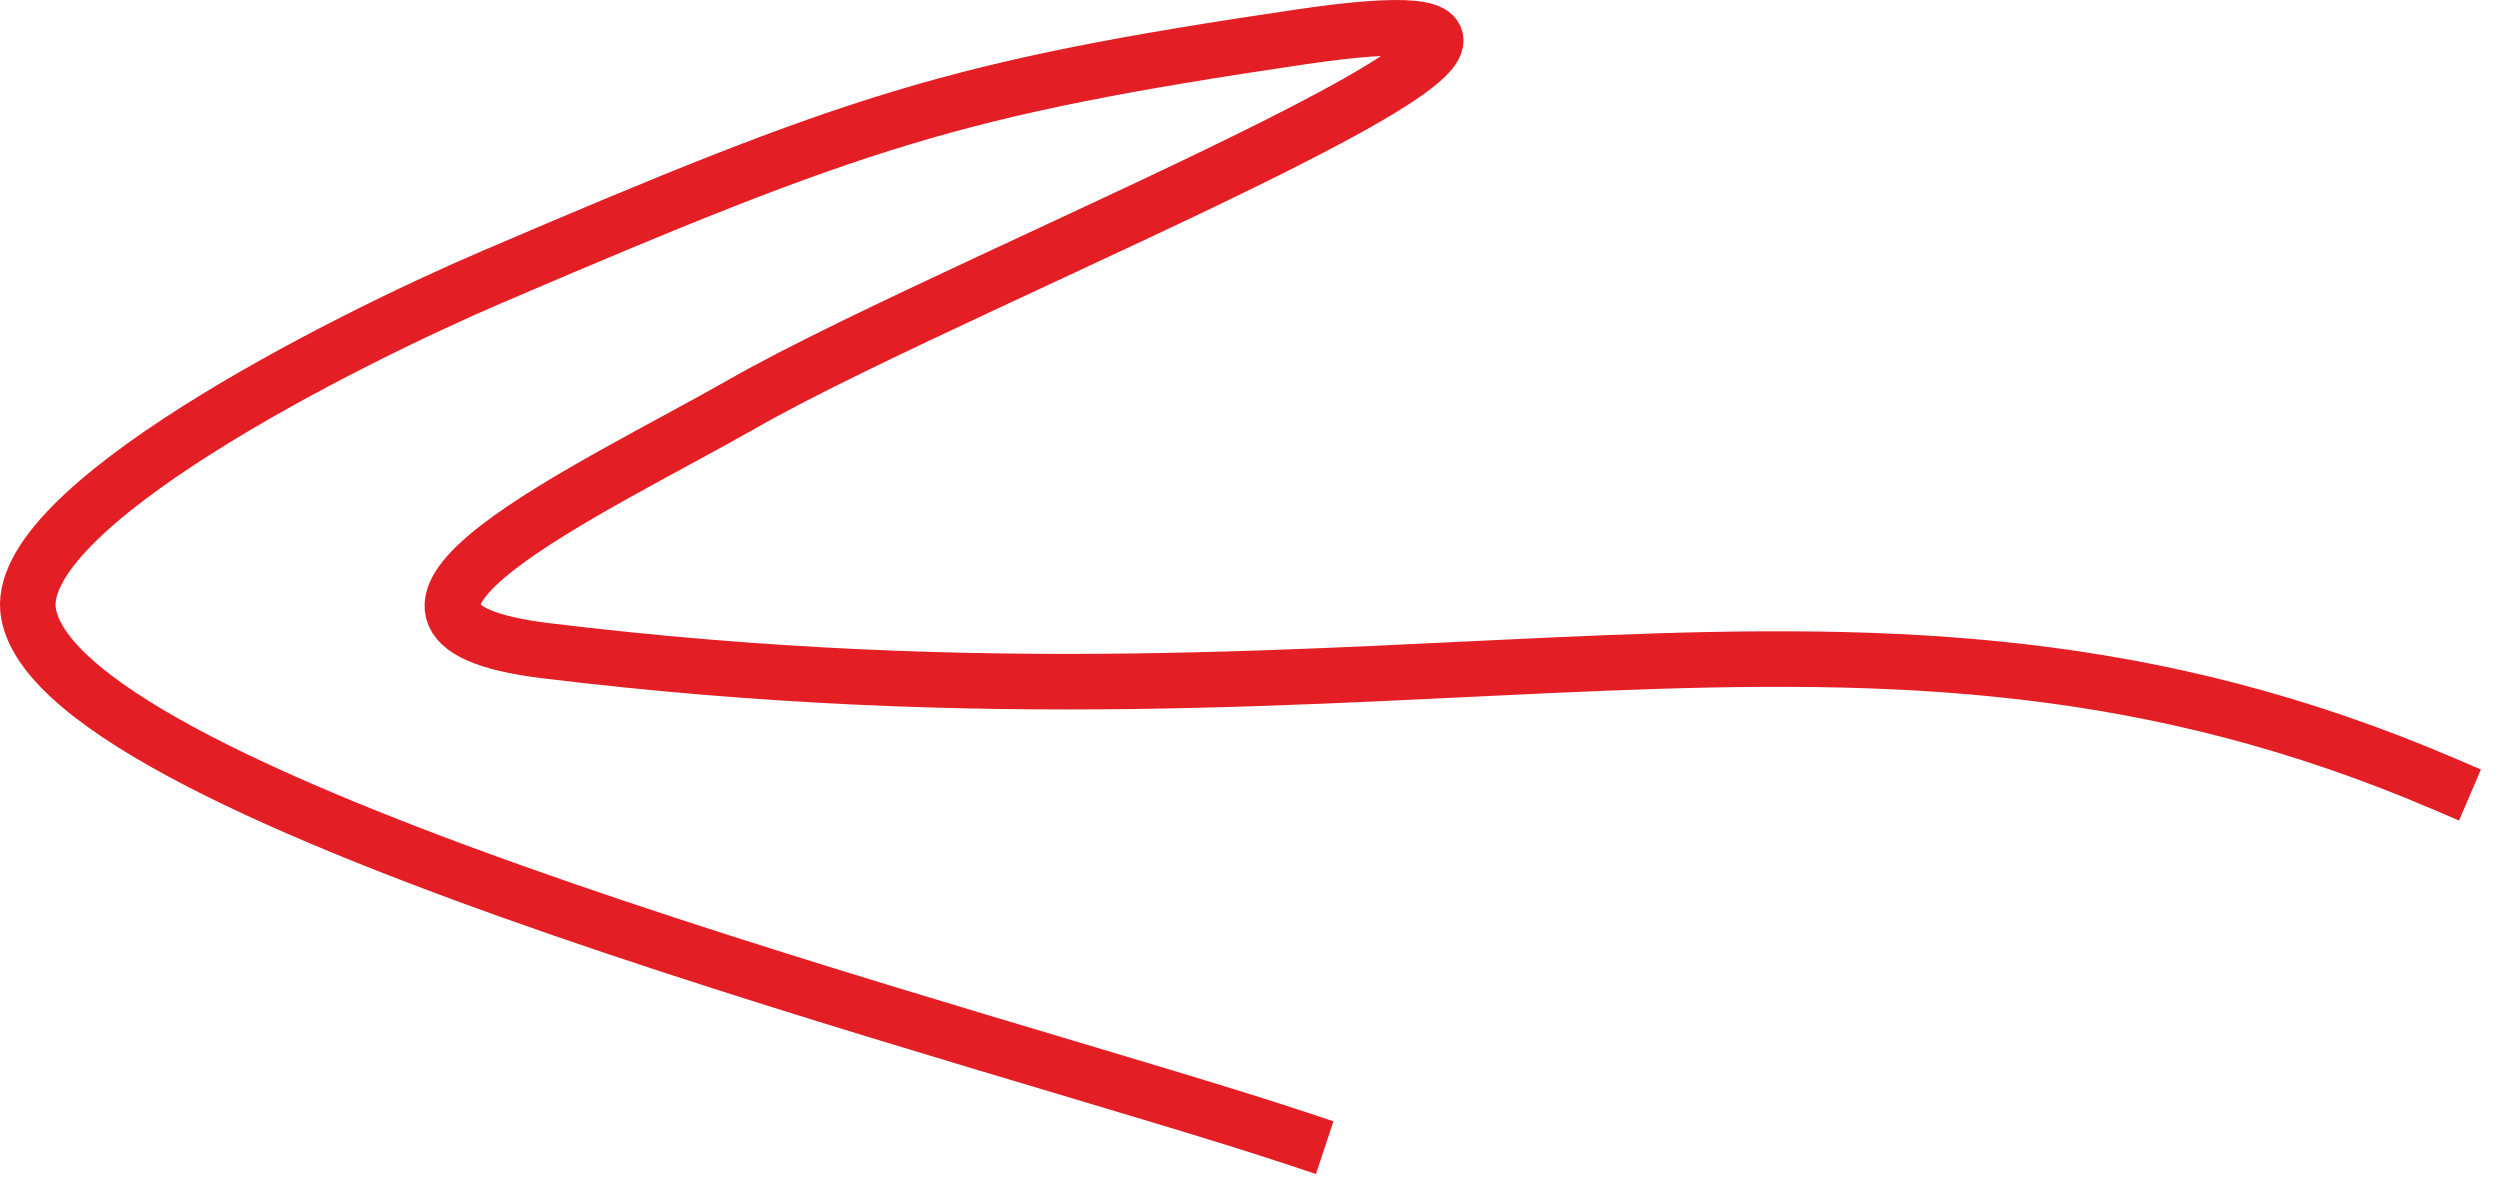 <?xml version="1.0" encoding="UTF-8"?> <svg xmlns="http://www.w3.org/2000/svg" width="90" height="43" viewBox="0 0 90 43" fill="none"> <path d="M88 28.227C66.824 19.152 51.317 27.278 19.658 23.427C10.86 22.357 21.448 17.555 26.742 14.529C35.008 9.805 62.895 -1.054 46.74 1.341C34.304 3.184 30.855 4.337 17.666 9.991C12.372 12.26 0.341 18.31 1.028 22.092C2.266 28.899 35.911 37.39 46.74 41" stroke="#E31E24" stroke-width="2" stroke-linecap="square"></path> </svg> 